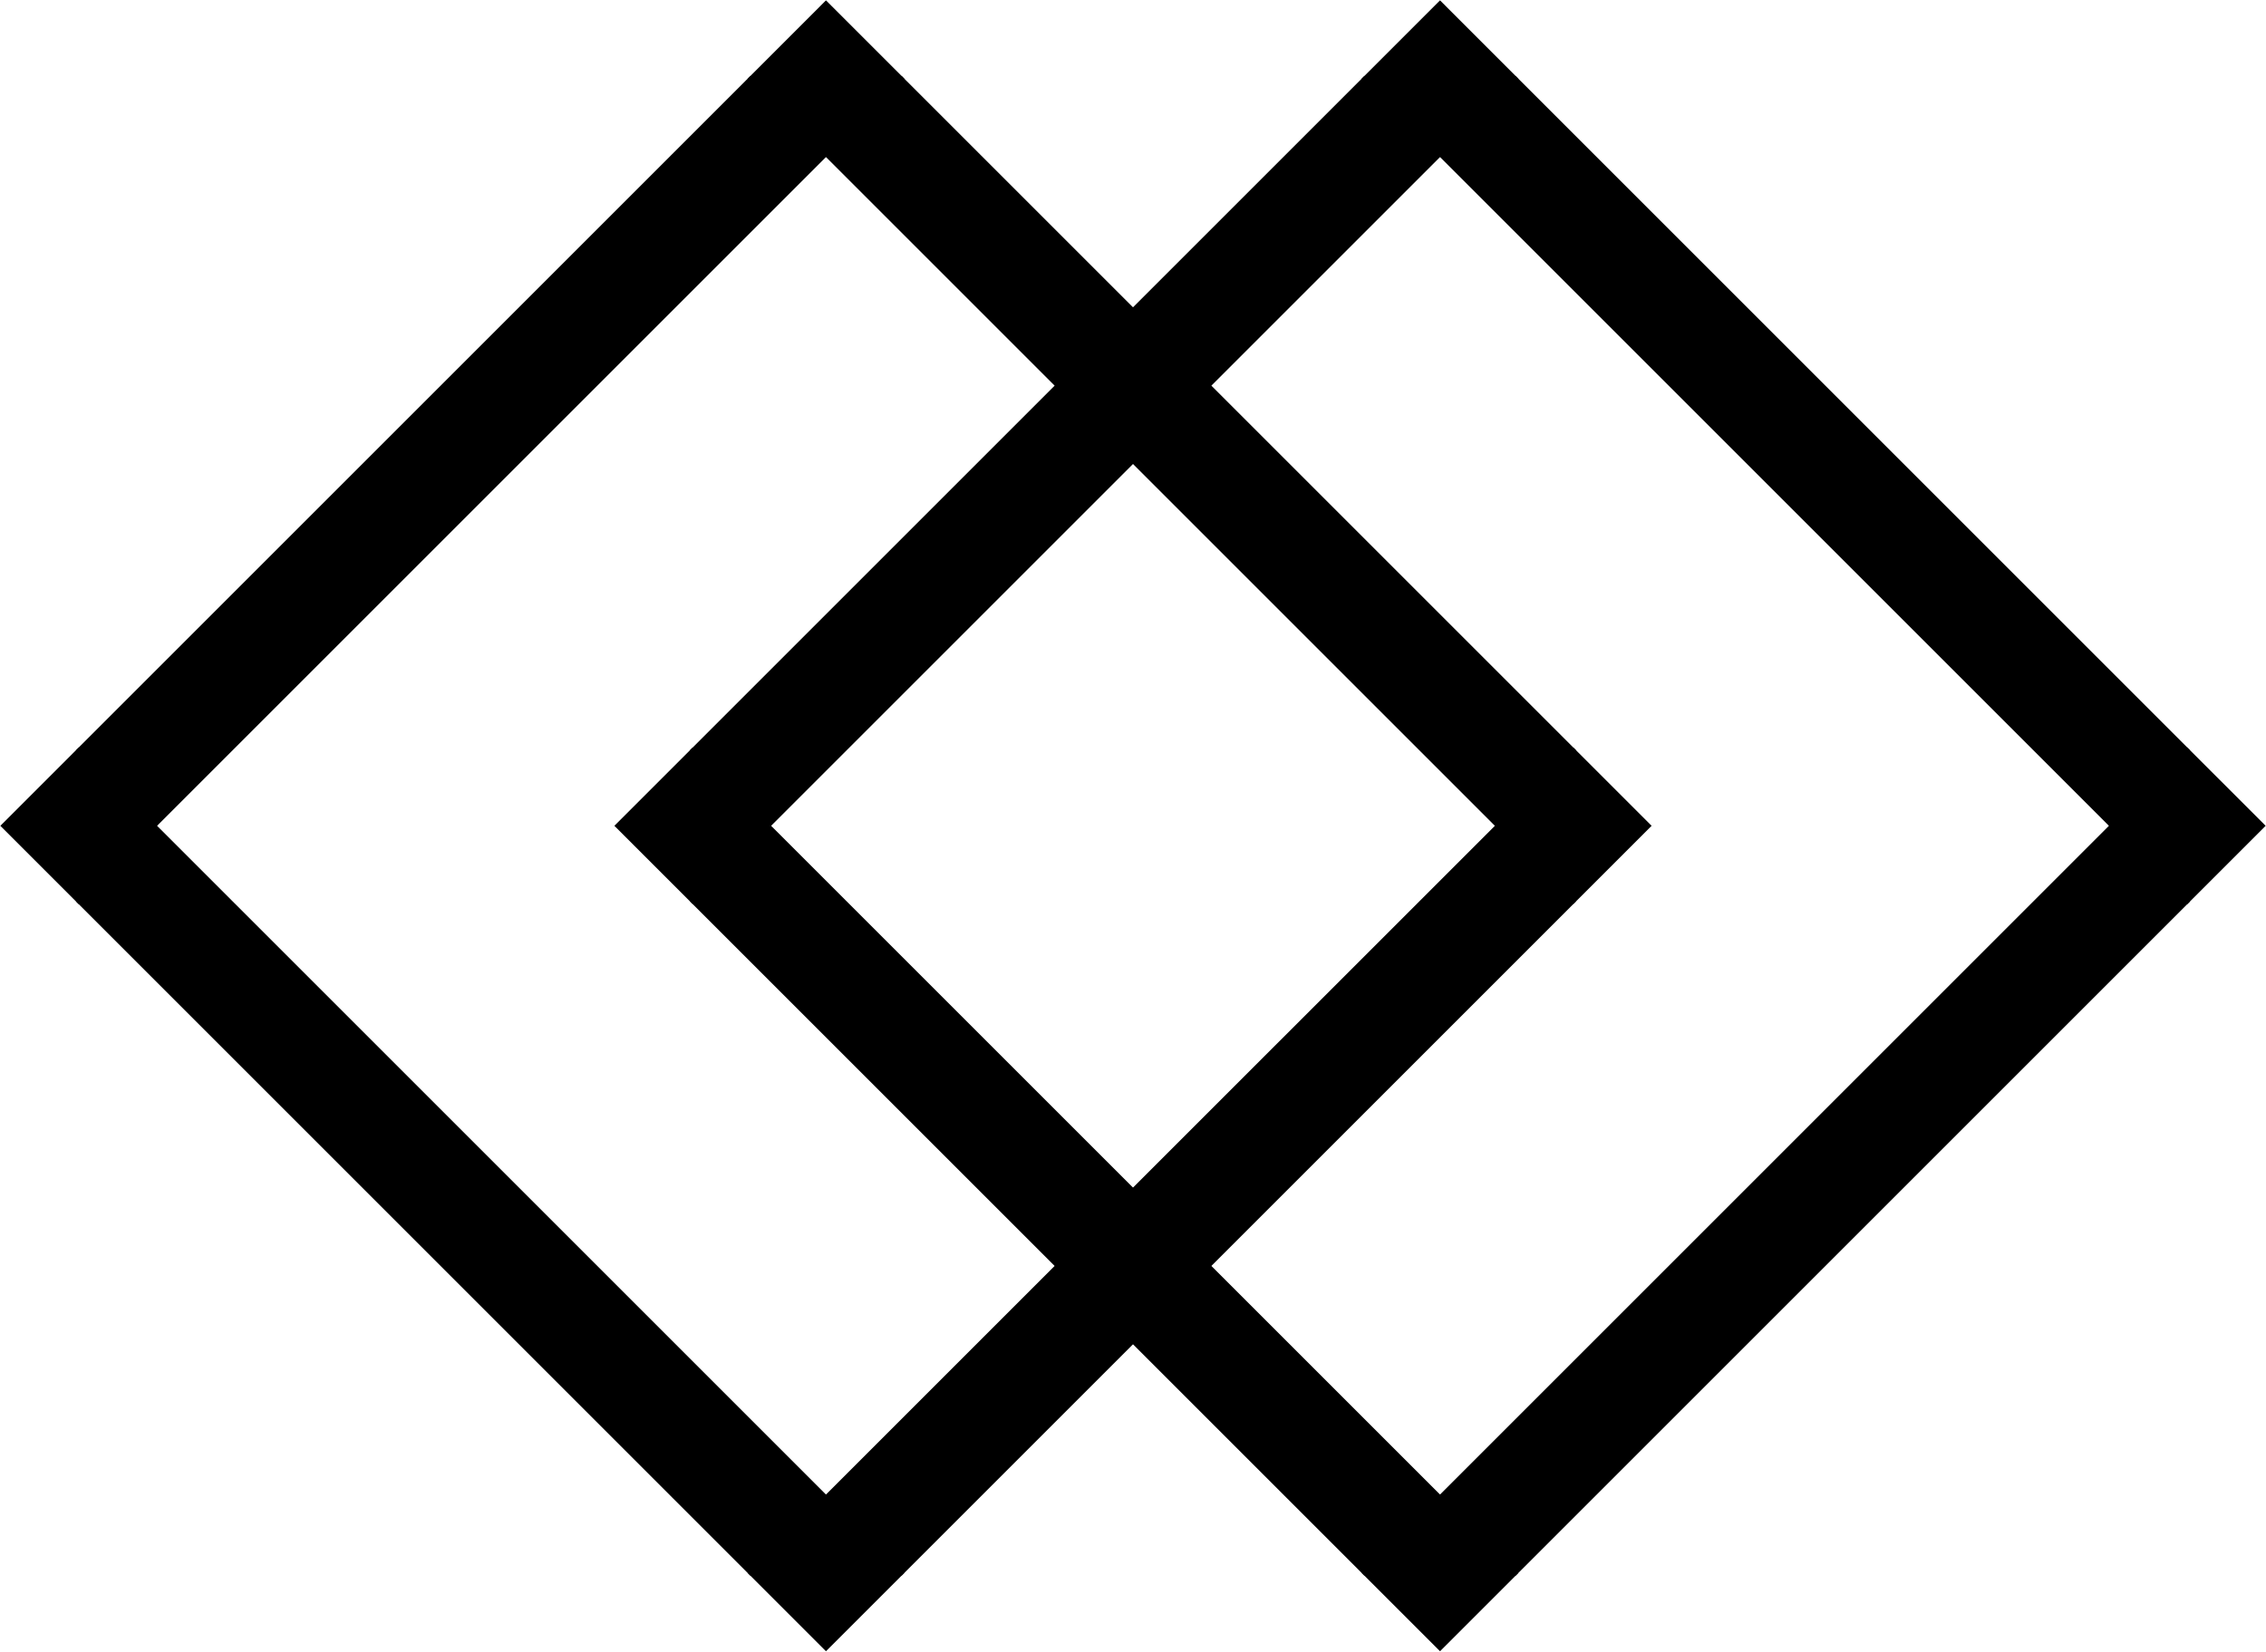 <svg width="2624" height="1913" xmlns="http://www.w3.org/2000/svg" xmlns:xlink="http://www.w3.org/1999/xlink" xml:space="preserve" overflow="hidden"><g transform="translate(-888 -281)"><path d="M1931.98 372.165 2709.8 1149.98 2622.29 1237.49 1844.48 459.67Z" stroke="#000000" stroke-width="4.583" stroke-miterlimit="8" fill-rule="evenodd"/><path d="M1066.65 1237.49 1844.47 2015.3 1756.97 2102.81 979.15 1324.99Z" stroke="#000000" stroke-width="4.583" stroke-miterlimit="8" fill-rule="evenodd"/><path d="M1844.47 2015.3 2622.29 1237.49 2709.8 1324.99 1931.98 2102.81Z" stroke="#000000" stroke-width="4.583" stroke-miterlimit="8" fill-rule="evenodd"/><path d="M979.15 1149.98 1756.97 372.163 1844.47 459.667 1066.65 1237.48Z" stroke="#000000" stroke-width="4.583" stroke-miterlimit="8" fill-rule="evenodd"/><path d="M891.643 1237.49 979.148 1149.98 1066.65 1237.49 979.148 1324.99Z" stroke="#000000" stroke-width="4.583" stroke-miterlimit="8" fill-rule="evenodd"/><path d="M2622.29 1237.49 2709.8 1149.98 2797.3 1237.49 2709.8 1324.99Z" stroke="#000000" stroke-width="4.583" stroke-miterlimit="8" fill-rule="evenodd"/><path d="M1756.97 372.164 1844.47 284.659 1931.98 372.164 1844.47 459.668Z" stroke="#000000" stroke-width="4.583" stroke-miterlimit="8" fill-rule="evenodd"/><path d="M1756.97 2102.81 1844.47 2015.3 1931.98 2102.81 1844.47 2190.31Z" stroke="#000000" stroke-width="4.583" stroke-miterlimit="8" fill-rule="evenodd"/><path d="M2643.03 372.163 3420.85 1149.98 3333.35 1237.48 2555.53 459.667Z" stroke="#000000" stroke-width="4.583" stroke-miterlimit="8" fill-rule="evenodd"/><path d="M1777.71 1237.48 2555.53 2015.3 2468.02 2102.81 1690.2 1324.99Z" stroke="#000000" stroke-width="4.583" stroke-miterlimit="8" fill-rule="evenodd"/><path d="M2555.53 2015.3 3333.35 1237.48 3420.85 1324.99 2643.03 2102.81Z" stroke="#000000" stroke-width="4.583" stroke-miterlimit="8" fill-rule="evenodd"/><path d="M1690.2 1149.98 2468.02 372.16 2555.53 459.665 1777.71 1237.48Z" stroke="#000000" stroke-width="4.583" stroke-miterlimit="8" fill-rule="evenodd"/><path d="M1602.7 1237.48 1690.2 1149.98 1777.71 1237.48 1690.2 1324.99Z" stroke="#000000" stroke-width="4.583" stroke-miterlimit="8" fill-rule="evenodd"/><path d="M3333.35 1237.48 3420.85 1149.98 3508.36 1237.48 3420.85 1324.99Z" stroke="#000000" stroke-width="4.583" stroke-miterlimit="8" fill-rule="evenodd"/><path d="M2468.02 372.162 2555.53 284.657 2643.03 372.162 2555.53 459.666Z" stroke="#000000" stroke-width="4.583" stroke-miterlimit="8" fill-rule="evenodd"/><path d="M2468.02 2102.81 2555.53 2015.3 2643.03 2102.81 2555.53 2190.31Z" stroke="#000000" stroke-width="4.583" stroke-miterlimit="8" fill-rule="evenodd"/></g></svg>